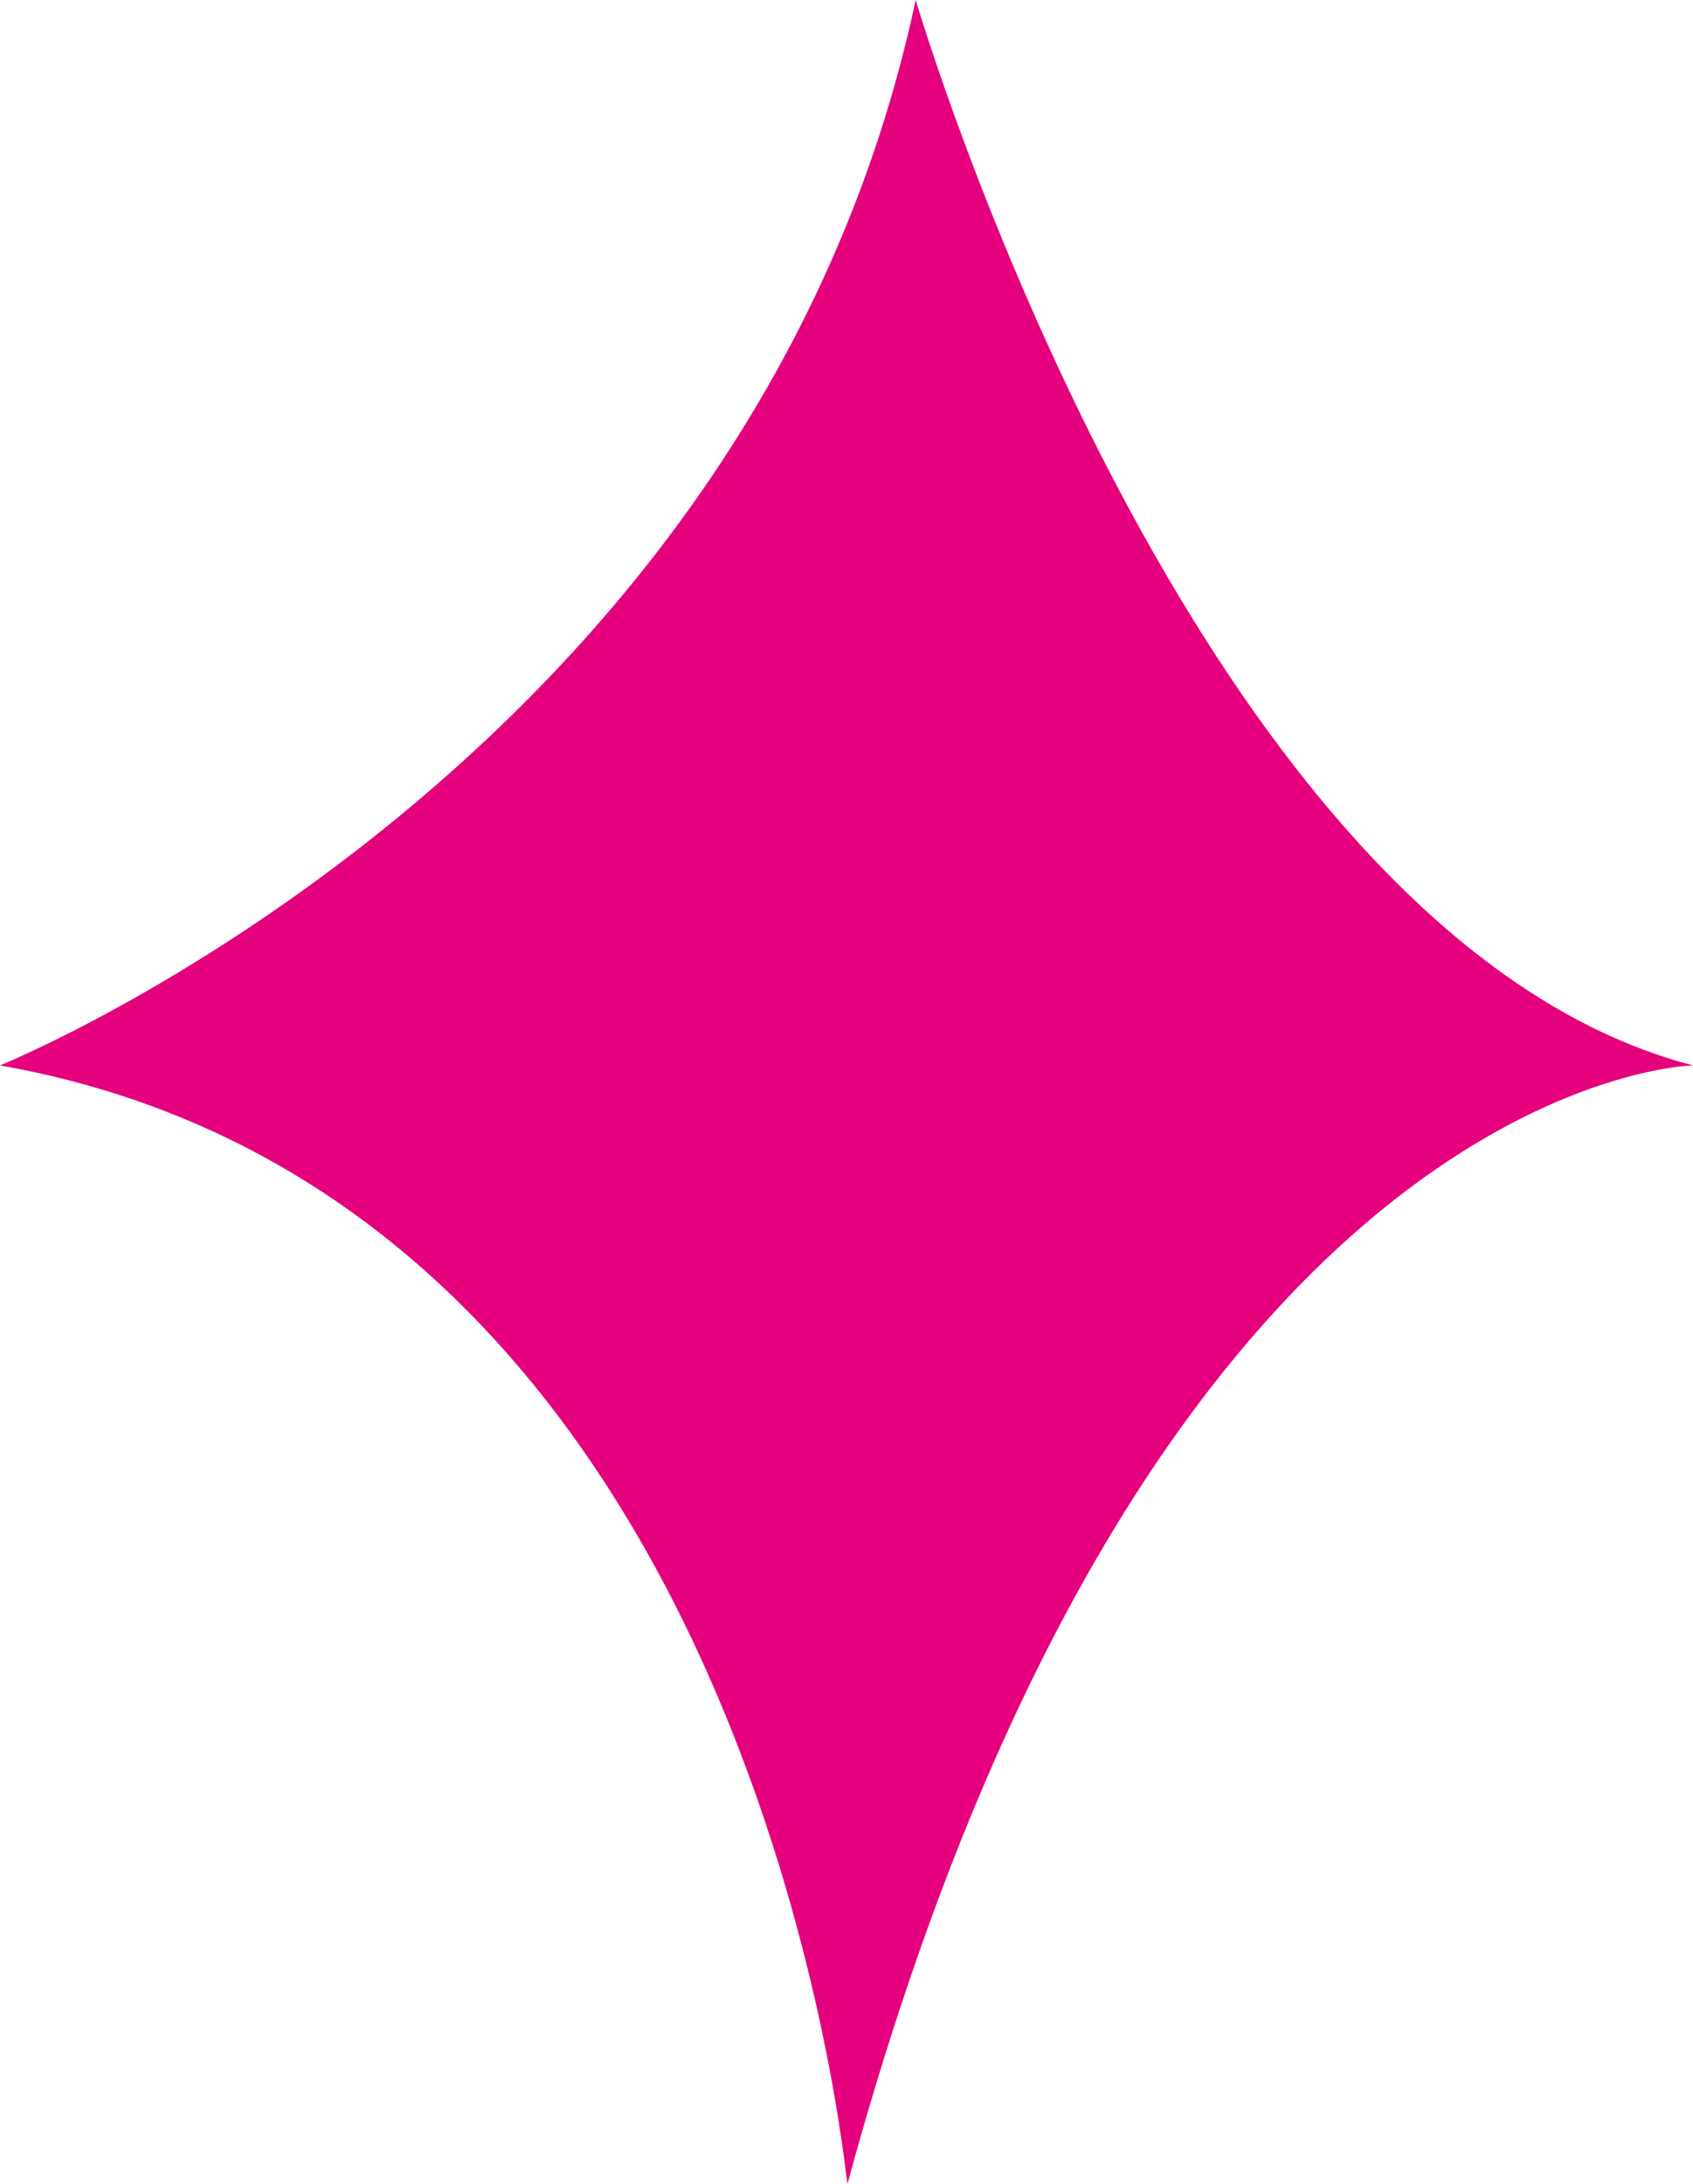 <svg xmlns="http://www.w3.org/2000/svg" viewBox="0 0 60.07 77.46"><defs><style>.a{fill:#e5007e;}</style></defs><path class="a" d="M0,37.79S26.73,27,32.49,0c0,0,9.73,33.15,27.58,37.79,0,0-19.31.33-30,39.67C30,77.46,27,42.56,0,37.79Z"/></svg>